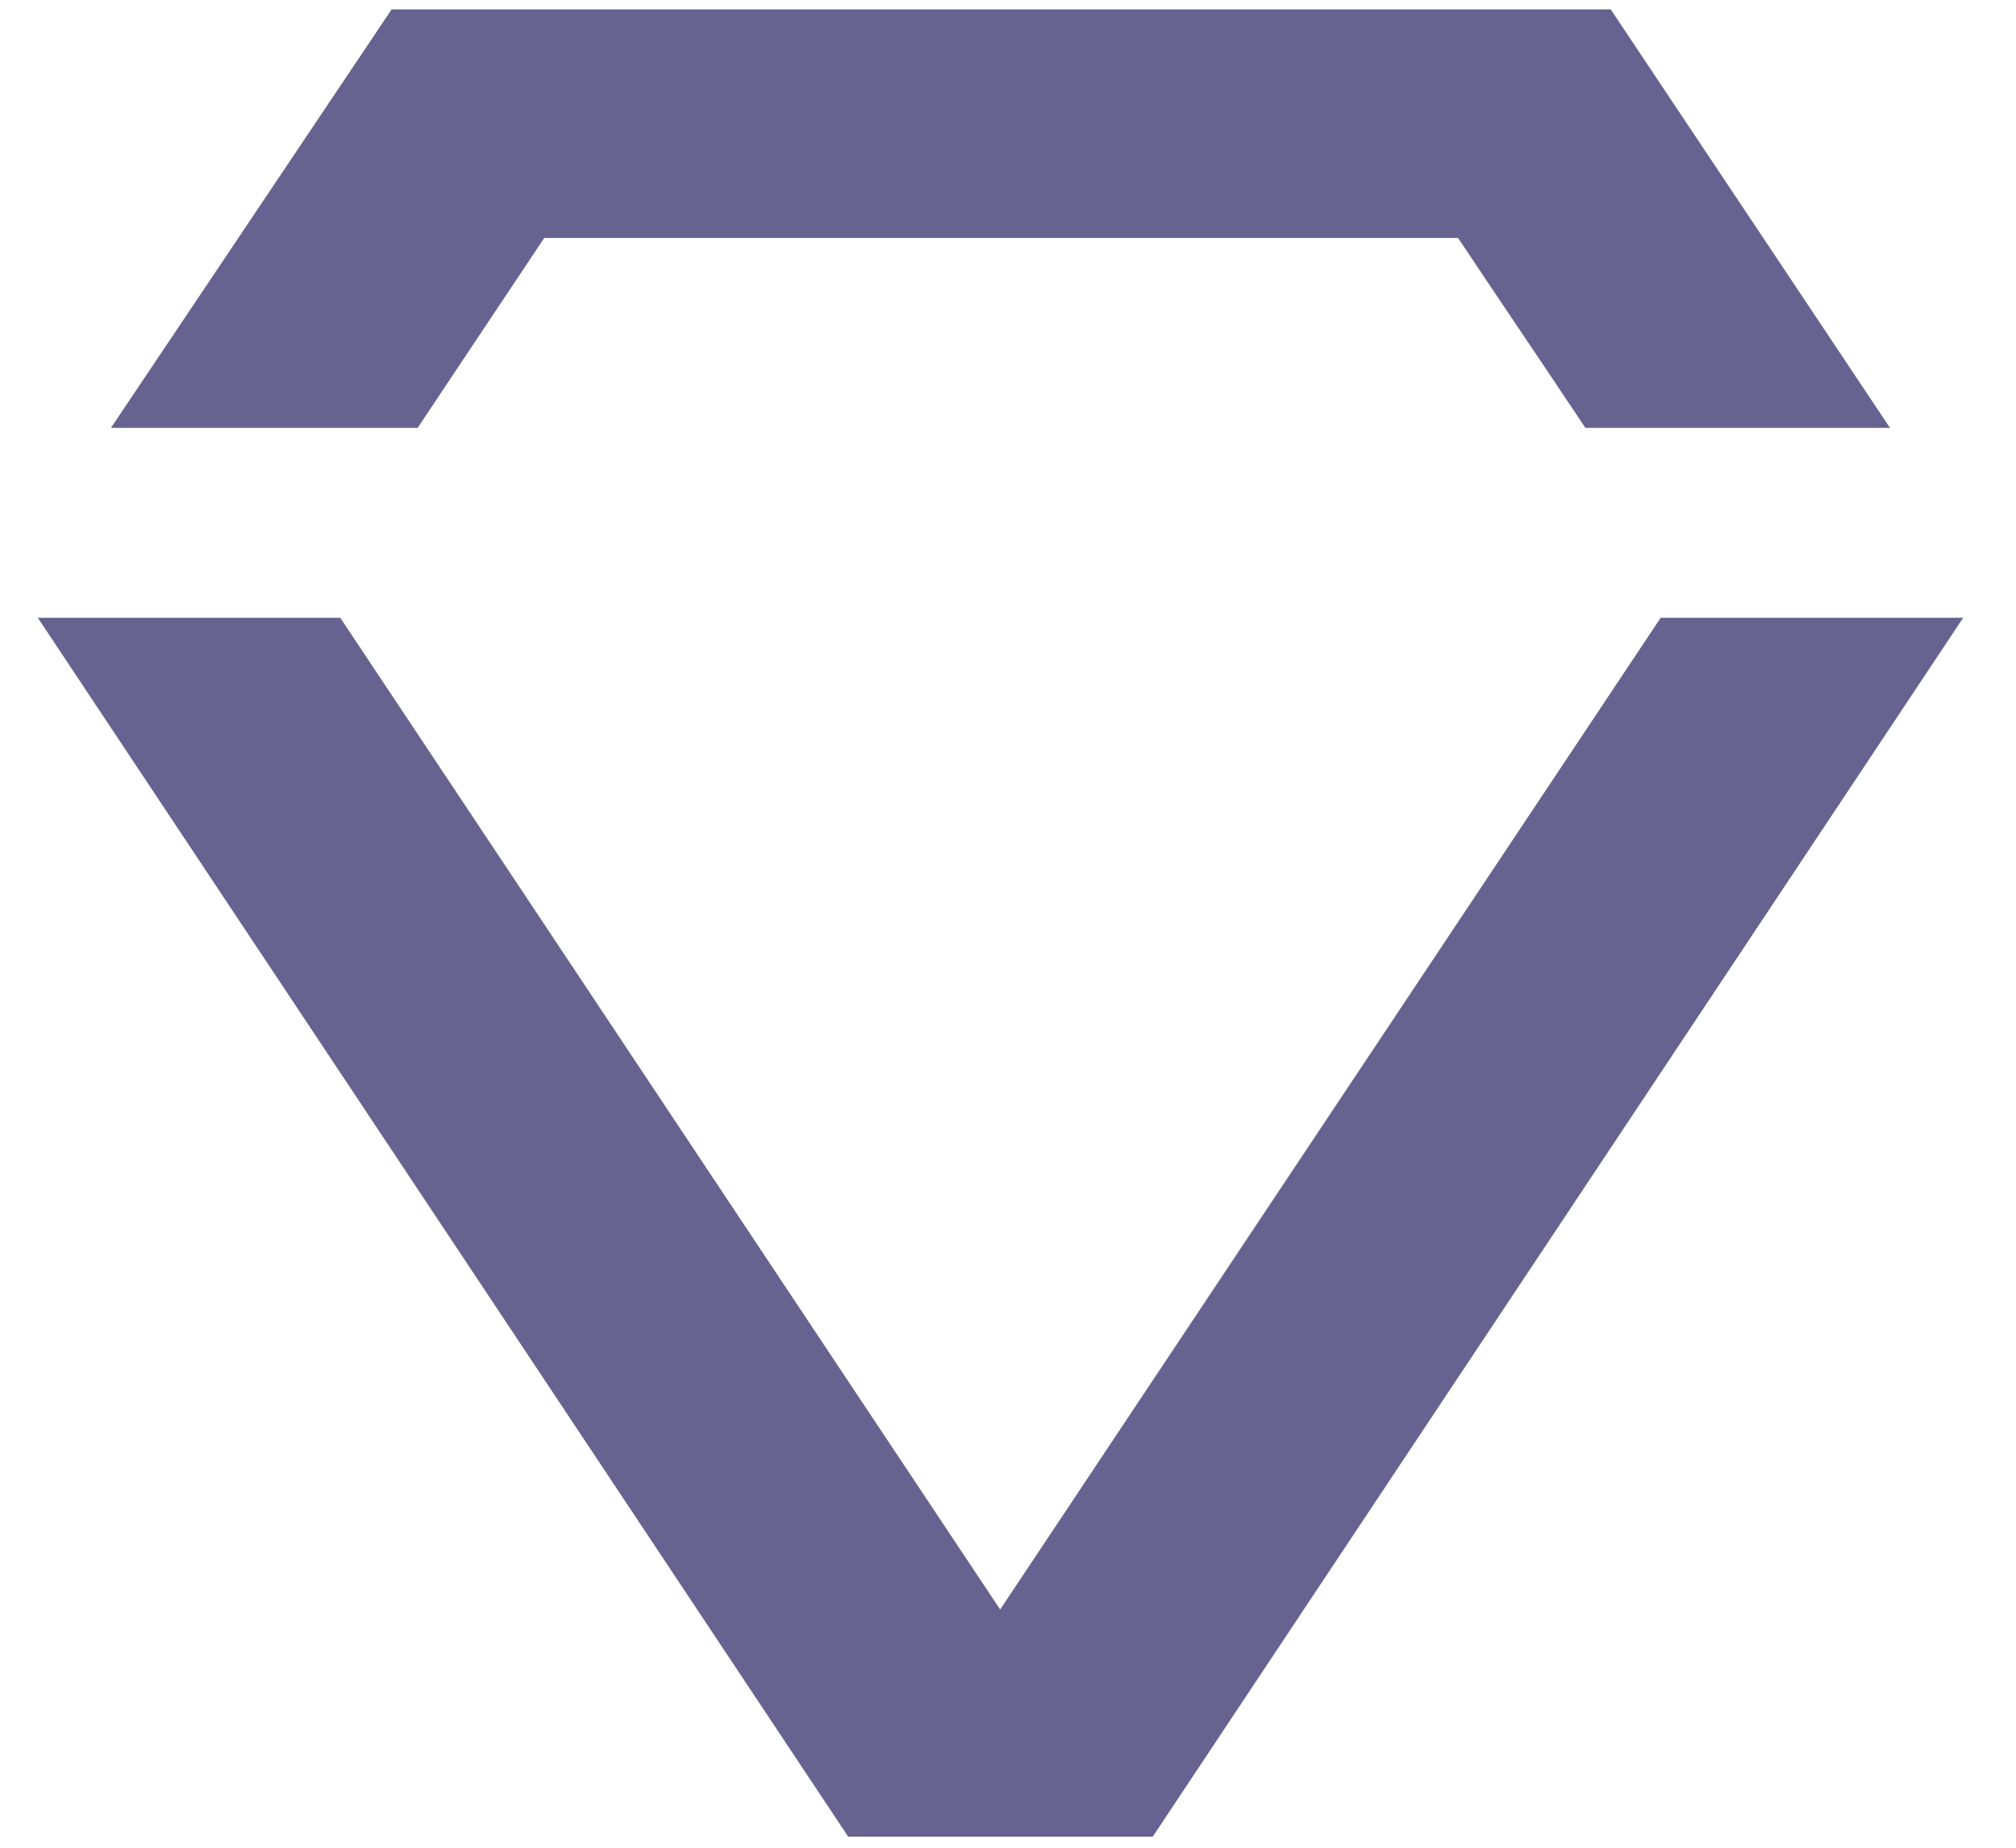 <?xml version="1.0" encoding="UTF-8"?>
<svg xmlns="http://www.w3.org/2000/svg" width="36" height="33" viewBox="0 0 36 33" fill="none">
  <path d="M0.675 11.033H6.076C10.008 16.937 13.928 22.841 17.86 28.745C21.791 22.841 25.723 16.937 29.655 11.033H35.057C30.233 18.294 25.409 25.542 20.585 32.802H15.146C10.322 25.542 5.499 18.294 0.675 11.033Z" fill="#666391"></path>
  <path d="M1.981 7.642C3.652 5.154 5.323 2.655 6.993 0.168H28.763C30.421 2.655 32.092 5.154 33.75 7.642H28.311C27.557 6.511 26.791 5.381 26.037 4.25H9.719C8.966 5.381 8.212 6.511 7.458 7.642H1.994H1.981Z" fill="#666391"></path>
</svg>

